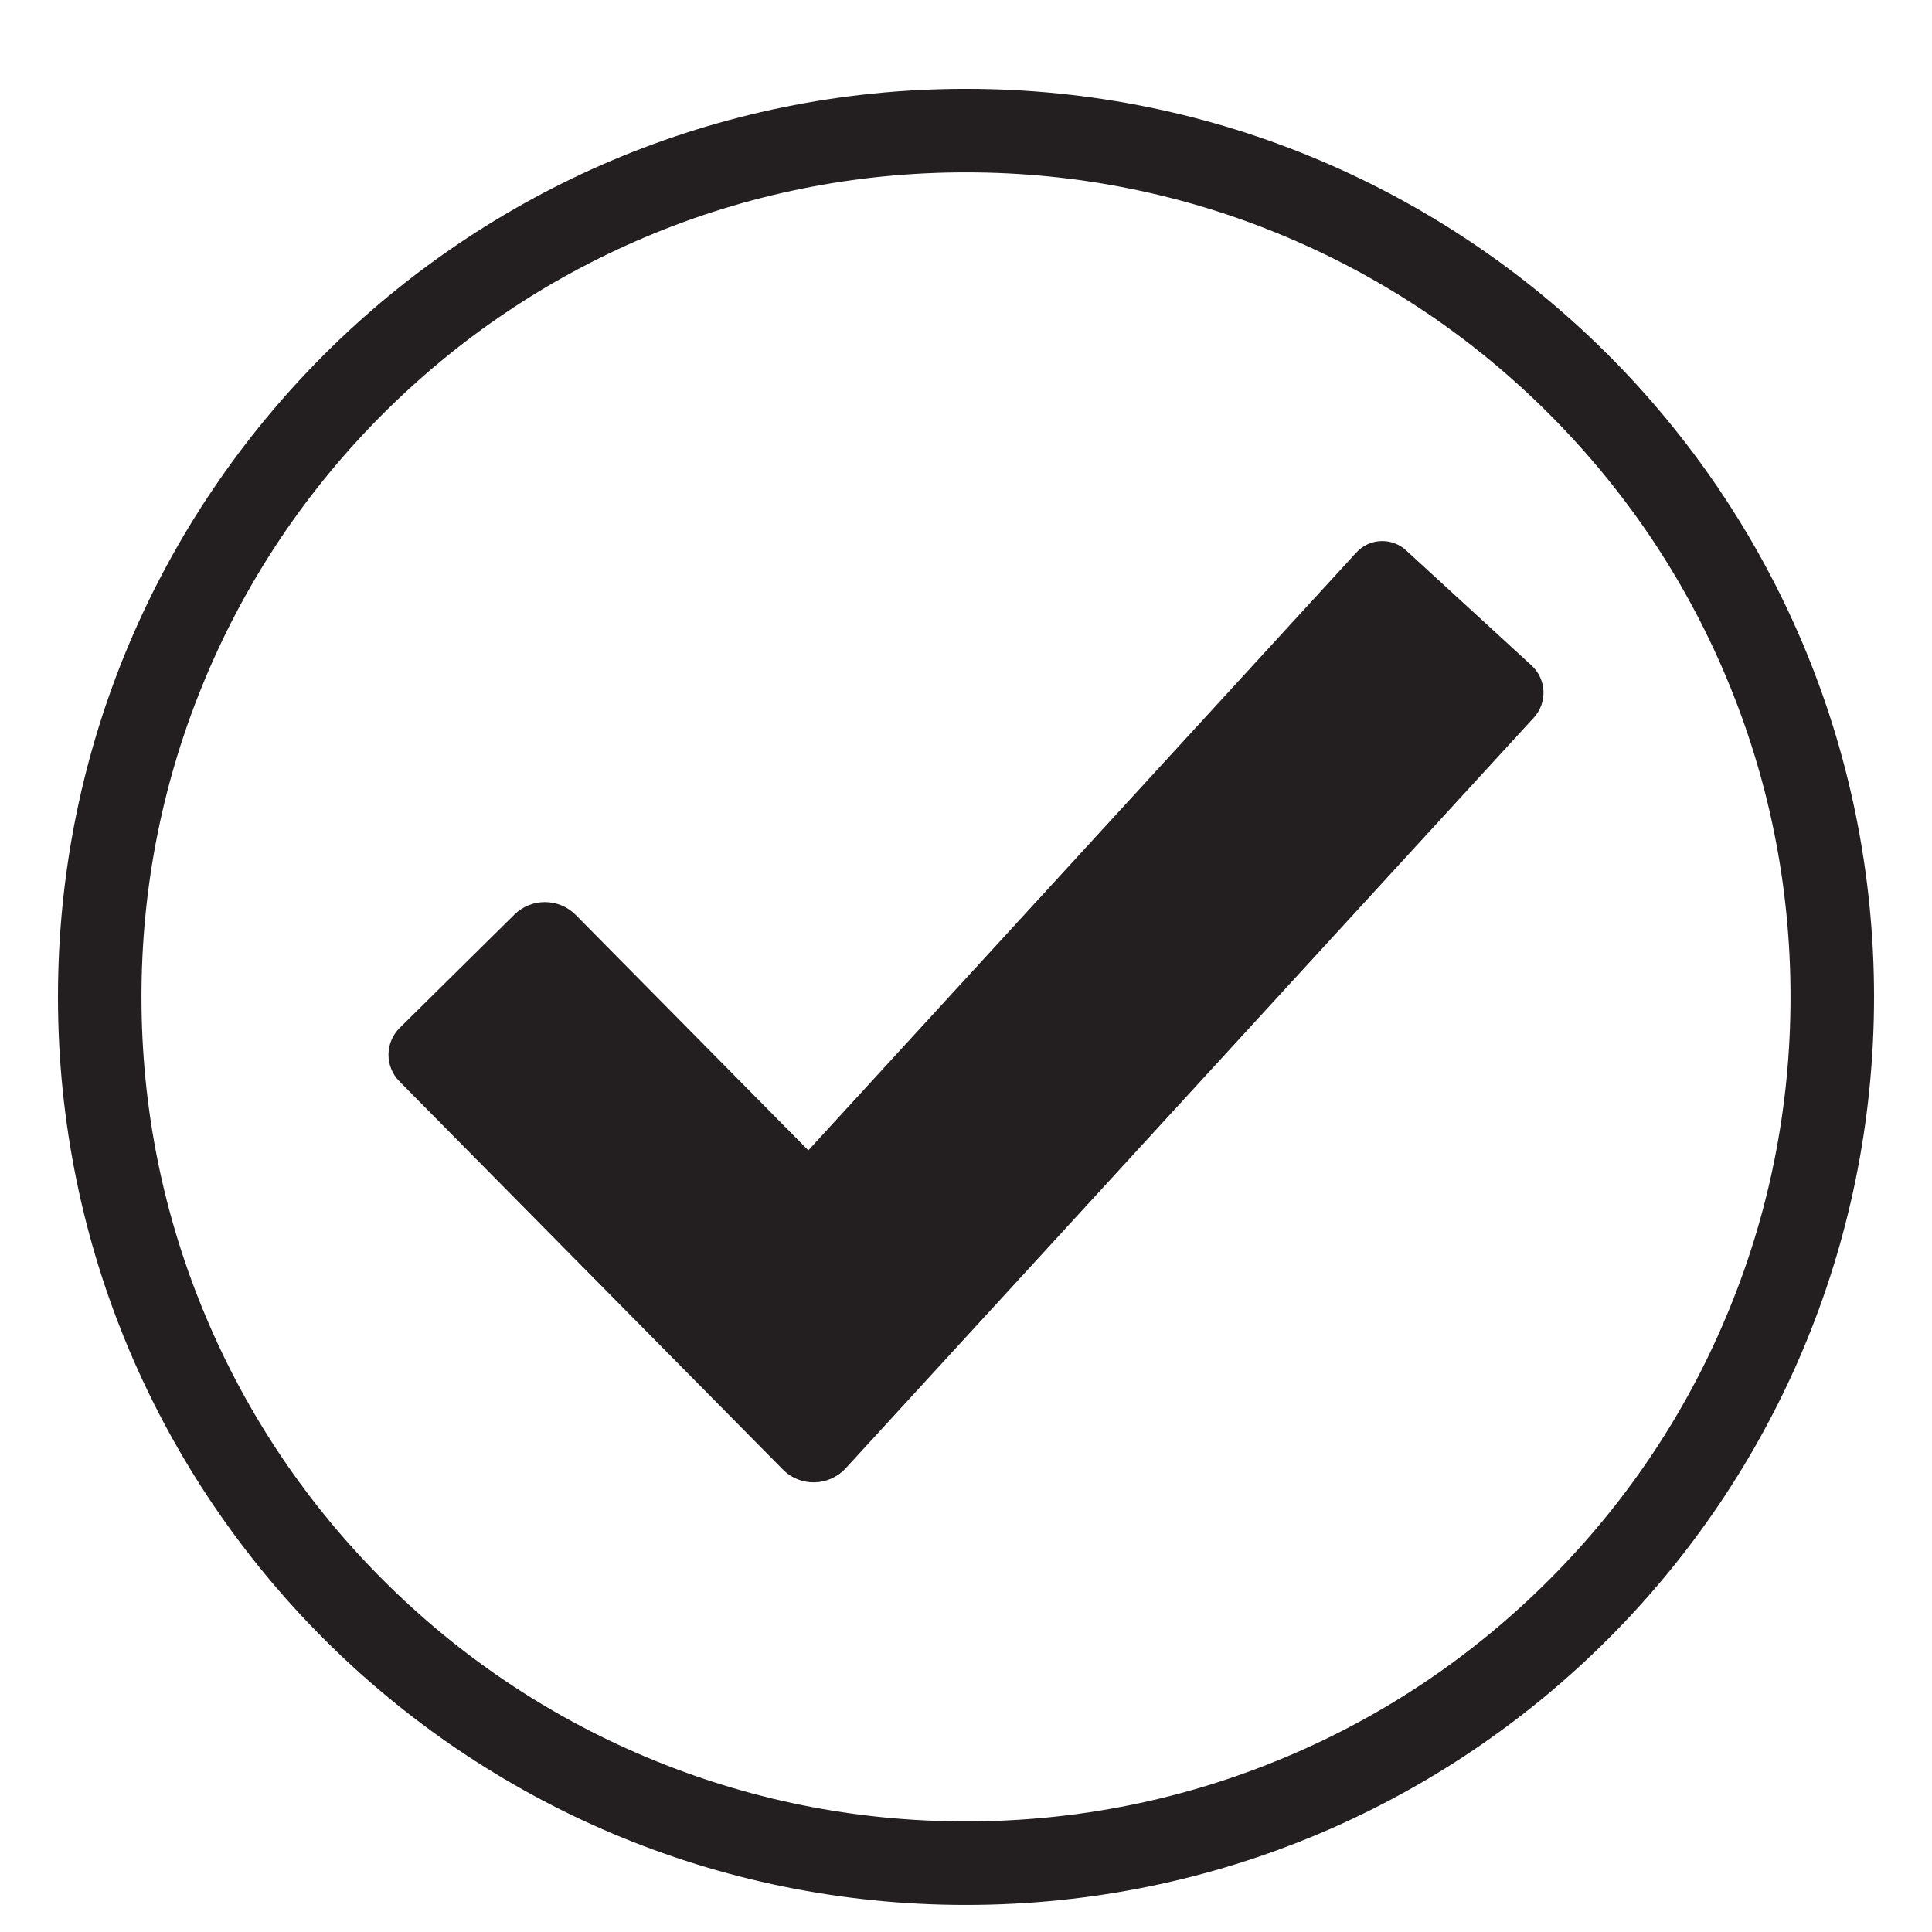 <svg version="1.0" preserveAspectRatio="xMidYMid meet" height="100" viewBox="0 0 75 75" zoomAndPan="magnify" width="100" xmlns:xlink="http://www.w3.org/1999/xlink" xmlns="http://www.w3.org/2000/svg"><defs><clipPath id="f891ac57ef"><path clip-rule="nonzero" d="M 2.25 3.449 L 72.75 3.449 L 72.75 73.949 L 2.25 73.949 Z M 2.25 3.449"></path></clipPath></defs><rect fill-opacity="1" height="90" y="-7.5" fill="#ffffff" width="90" x="-7.5"></rect><rect fill-opacity="1" height="90" y="-7.5" fill="#ffffff" width="90" x="-7.5"></rect><g clip-path="url(#f891ac57ef)"><path fill-rule="nonzero" fill-opacity="1" d="M 37.5 3.449 C 18.031 3.449 2.25 19.23 2.25 38.699 C 2.25 58.168 18.031 73.949 37.5 73.949 C 56.969 73.949 72.75 58.168 72.75 38.699 C 72.75 19.23 56.969 3.449 37.5 3.449 Z M 60.133 61.332 C 57.191 64.273 53.77 66.582 49.957 68.191 C 46.012 69.859 41.82 70.707 37.5 70.707 C 33.18 70.707 28.988 69.859 25.043 68.191 C 21.23 66.582 17.809 64.273 14.867 61.332 C 11.93 58.391 9.617 54.969 8.008 51.156 C 6.34 47.215 5.492 43.023 5.492 38.699 C 5.492 34.379 6.34 30.188 8.008 26.242 C 9.617 22.43 11.926 19.008 14.867 16.066 C 17.809 13.129 21.23 10.82 25.043 9.207 C 28.988 7.539 33.18 6.691 37.5 6.691 C 41.82 6.691 46.012 7.539 49.957 9.207 C 53.77 10.82 57.191 13.125 60.133 16.066 C 63.07 19.008 65.383 22.43 66.992 26.242 C 68.66 30.188 69.508 34.379 69.508 38.699 C 69.508 43.023 68.66 47.215 66.992 51.156 C 65.383 54.969 63.074 58.391 60.133 61.332 Z M 60.133 61.332" fill="#231f20"></path></g><path fill-rule="nonzero" fill-opacity="1" d="M 54.578 21.359 C 54.023 20.855 53.164 20.891 52.656 21.445 L 31.379 44.656 L 22.352 35.52 C 21.699 34.859 20.629 34.852 19.969 35.504 L 15.516 39.902 C 14.941 40.473 14.934 41.398 15.504 41.977 L 30.387 57.043 C 31.062 57.73 32.18 57.707 32.832 56.996 L 59.539 27.863 C 60.078 27.277 60.039 26.367 59.449 25.828 Z M 54.578 21.359" fill="#231f20"></path></svg>